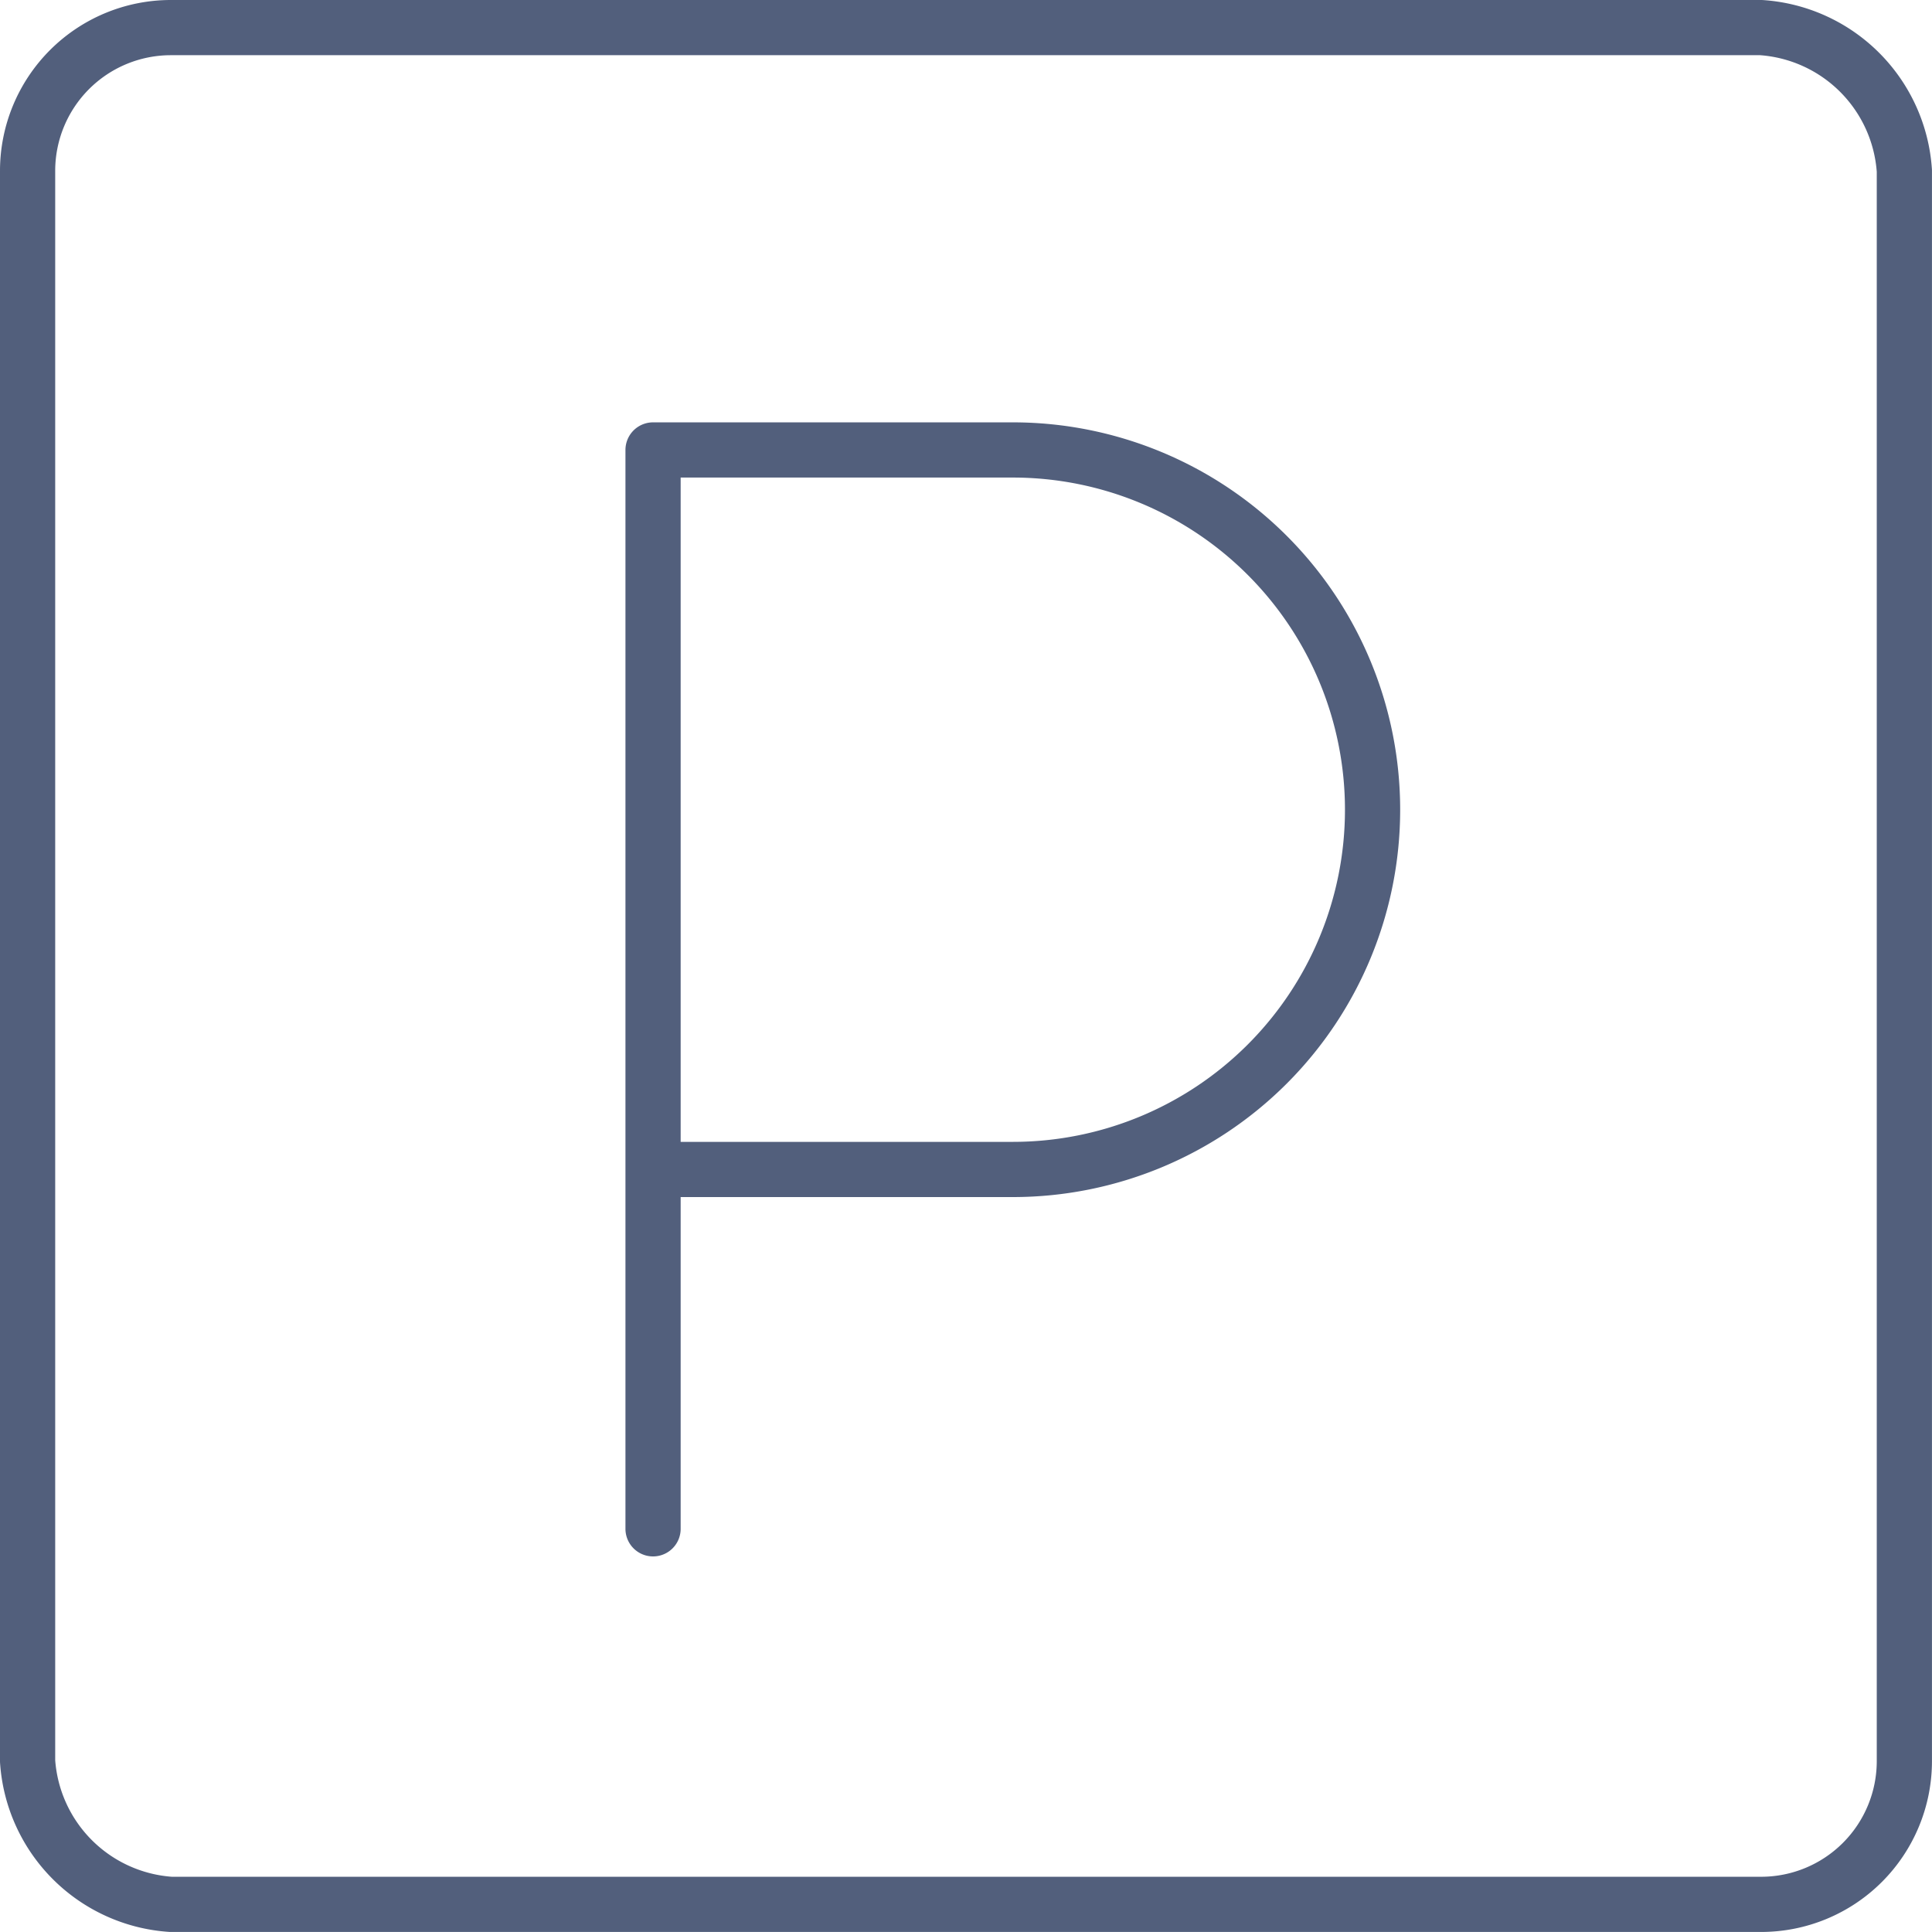 <svg xmlns="http://www.w3.org/2000/svg" width="52.5" height="52.5" viewBox="0 0 52.5 52.5">
  <g id="Grupo_81" data-name="Grupo 81" transform="translate(-211.209 -141.21)">
    <path id="Trazado_92" data-name="Trazado 92" d="M307.1,235.509V206.192h9.776a9.776,9.776,0,0,1,0,19.552h-9.6" transform="translate(-78.145 -52.755)" fill="none" stroke="#525f7c" stroke-linecap="round" stroke-linejoin="round" stroke-width="1.5"/>
    <path id="Trazado_93" data-name="Trazado 93" d="M215.851,141.96h43.215a4.182,4.182,0,0,1,3.892,3.892v43.215a3.893,3.893,0,0,1-3.892,3.892H215.851a4.182,4.182,0,0,1-3.892-3.892V145.852a3.893,3.893,0,0,1,3.892-3.892Z" fill="none" stroke="#525f7c" stroke-linecap="round" stroke-linejoin="round" stroke-width="1.5"/>
  </g>
</svg>

